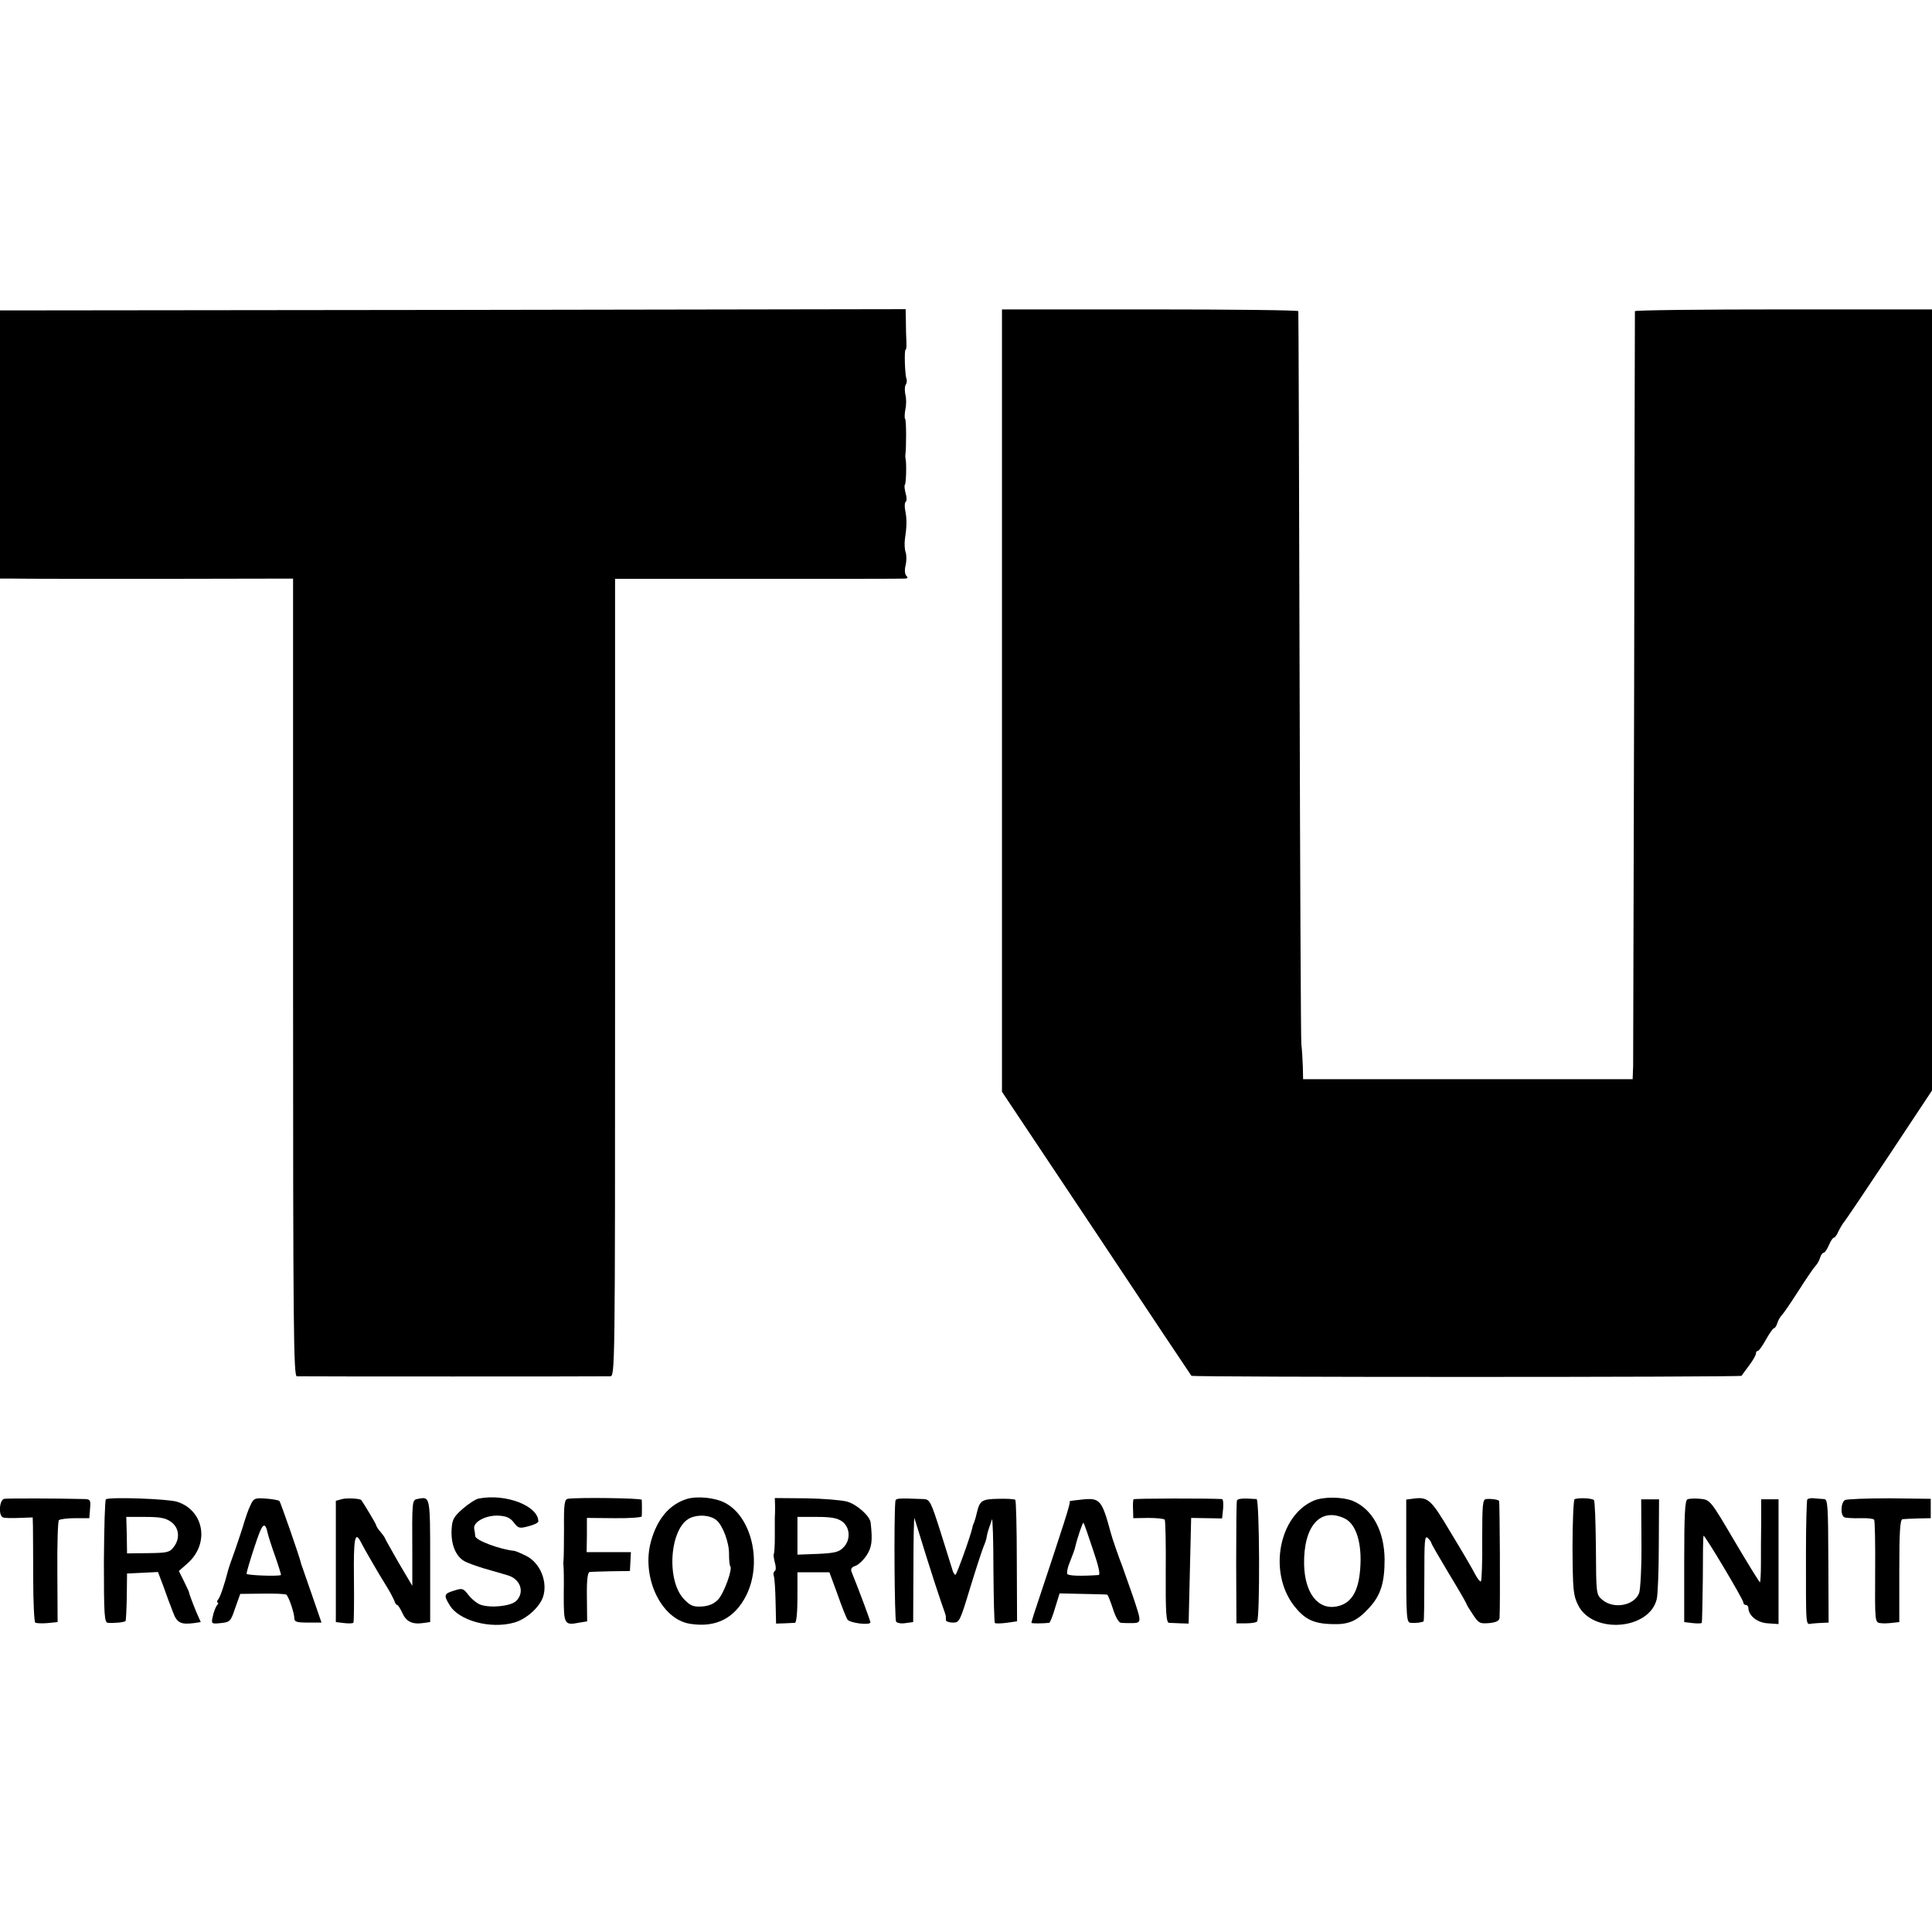 <?xml version="1.0" standalone="no"?>
<!DOCTYPE svg PUBLIC "-//W3C//DTD SVG 20010904//EN"
 "http://www.w3.org/TR/2001/REC-SVG-20010904/DTD/svg10.dtd">
<svg version="1.0" xmlns="http://www.w3.org/2000/svg"
 width="768pt" height="768pt" viewBox="0 0 768 768"
 preserveAspectRatio="xMidYMid meet">
<g transform="translate(0,768) scale(0.1,-0.1)"
fill="#000000" stroke="none">
<path d="M0 5913 l0 -533 58 0 c31 -1 293 -1 582 -1 l525 1 0 -1585 c0 -1403
2 -1585 15 -1586 19 -1 1218 -1 1245 0 20 1 20 4 20 1585 l0 1585 565 0 c311
0 574 0 585 1 13 0 16 3 8 11 -6 6 -8 23 -3 42 4 18 4 41 0 52 -4 11 -5 33 -3
50 8 54 8 80 2 113 -4 17 -3 34 1 37 5 3 5 18 0 34 -4 16 -6 32 -3 34 5 5 7
83 3 102 -1 6 -2 13 -1 17 4 30 4 138 -1 143 -3 3 -2 20 1 38 4 18 4 44 0 58
-3 15 -3 32 1 39 5 7 6 19 3 25 -6 18 -9 115 -3 115 3 0 4 15 3 32 -1 18 -2
55 -2 81 l-1 48 -1800 -3 -1800 -2 0 -533z"/>
<path d="M3983 4895 l0 -1555 375 -562 c206 -310 376 -565 378 -567 5 -6 2183
-6 2187 0 1 2 15 21 30 41 15 20 27 41 27 47 0 6 3 11 8 11 4 0 18 20 32 45
14 25 28 45 32 45 3 0 10 9 13 20 3 11 12 26 18 32 7 7 37 51 67 98 30 47 60
91 67 98 6 6 15 21 18 32 3 11 10 20 14 20 5 0 14 14 21 30 7 17 16 30 20 30
4 0 12 11 18 25 7 14 17 31 23 38 6 7 87 127 180 267 l169 255 0 1553 0 1552
-590 0 c-324 0 -590 -3 -591 -7 0 -5 -2 -669 -3 -1478 -2 -808 -4 -1494 -4
-1522 l-2 -53 -655 0 -655 0 -1 48 c-1 26 -3 67 -6 92 -2 25 -5 689 -7 1475
-2 787 -4 1433 -5 1438 0 4 -266 7 -590 7 l-588 0 0 -1555z"/>
<path d="M17 1722 c-20 -4 -24 -67 -5 -74 7 -3 37 -3 65 -2 l53 2 1 -36 c0
-21 1 -113 1 -207 0 -93 4 -172 8 -175 5 -3 27 -4 49 -2 l40 4 -1 199 c-1 110
2 202 6 206 4 4 33 8 64 8 l57 0 3 38 c3 33 1 37 -20 38 -109 3 -308 3 -321 1z"/>
<path d="M421 1720 c-4 -3 -7 -114 -8 -247 0 -215 2 -243 16 -244 23 -2 65 2
70 7 2 2 4 45 5 96 l1 93 62 3 61 3 22 -58 c11 -32 28 -77 37 -100 16 -44 31
-52 85 -45 l26 4 -18 41 c-16 39 -28 71 -30 82 -1 2 -10 21 -20 42 l-19 38 34
30 c89 78 67 210 -40 245 -36 12 -270 20 -284 10z m258 -89 c33 -23 38 -66 12
-100 -16 -22 -26 -24 -102 -25 l-84 -1 -1 73 -2 72 75 0 c58 0 81 -4 102 -19z"/>
<path d="M995 1695 c-8 -16 -18 -46 -24 -65 -5 -19 -22 -69 -36 -110 -15 -41
-28 -79 -29 -85 -13 -51 -30 -102 -38 -112 -6 -7 -7 -13 -3 -13 4 0 3 -6 -3
-12 -5 -7 -13 -27 -16 -43 -7 -30 -6 -31 32 -27 36 4 39 6 57 60 l20 56 88 1
c48 1 91 -1 95 -4 10 -8 32 -73 32 -94 0 -14 10 -17 54 -17 l54 0 -39 113
c-21 61 -39 113 -40 115 -1 1 -2 5 -3 10 -5 23 -80 238 -85 245 -4 4 -29 8
-55 10 -44 3 -48 1 -61 -28z m70 -113 c2 -9 15 -50 29 -89 14 -40 24 -73 23
-74 -13 -6 -137 -1 -137 5 0 6 14 54 32 108 31 95 41 105 53 50z"/>
<path d="M1360 1721 l-25 -7 0 -241 0 -241 33 -4 c18 -2 35 -2 37 2 2 3 3 81
2 173 -2 165 4 195 29 144 15 -29 68 -121 100 -172 14 -22 27 -48 31 -57 3
-10 8 -18 12 -18 3 0 12 -14 20 -31 15 -35 40 -47 82 -41 l29 4 0 243 c0 257
0 256 -47 247 -26 -5 -25 1 -24 -227 l0 -119 -55 93 c-29 51 -54 95 -54 97 0
2 -8 13 -17 24 -10 11 -18 24 -18 28 -1 5 -44 78 -59 99 -5 6 -55 9 -76 4z"/>
<path d="M1903 1723 c-12 -2 -41 -21 -64 -41 -37 -33 -42 -43 -44 -86 -2 -55
16 -100 48 -120 12 -8 49 -21 82 -31 33 -9 75 -22 93 -27 52 -15 69 -69 33
-103 -23 -20 -100 -28 -141 -14 -15 6 -36 23 -48 39 -20 26 -24 28 -57 17 -40
-12 -42 -18 -18 -57 36 -62 162 -97 257 -70 47 13 99 59 114 100 21 60 -10
137 -66 165 -20 10 -41 19 -47 20 -59 6 -155 42 -156 59 0 6 -2 19 -4 29 -5
27 47 55 98 52 31 -2 46 -9 60 -28 17 -22 22 -24 58 -14 21 5 39 14 39 19 0
62 -130 112 -237 91z"/>
<path d="M2257 1722 c-13 -3 -16 -20 -15 -120 0 -64 -1 -121 -2 -127 -1 -5 -1
-14 0 -20 1 -5 2 -58 1 -116 0 -117 2 -121 63 -109 l30 5 -1 98 c-1 66 3 97
11 98 6 1 45 2 86 3 l74 1 2 38 2 37 -88 0 -88 0 1 68 0 68 109 -1 c59 -1 108
3 109 7 1 10 1 56 0 66 -1 7 -259 10 -294 4z"/>
<path d="M2729 1721 c-68 -22 -116 -78 -141 -167 -40 -143 40 -312 156 -329
102 -16 176 22 222 112 65 129 23 313 -84 369 -40 21 -111 28 -153 15z m119
-84 c25 -20 51 -90 50 -135 0 -24 2 -45 5 -48 10 -11 -25 -107 -48 -132 -16
-17 -36 -26 -64 -28 -34 -2 -46 2 -70 27 -75 74 -59 288 23 325 34 15 80 11
104 -9z"/>
<path d="M3081 1695 c0 -16 0 -39 -1 -50 0 -11 0 -47 0 -79 0 -32 -2 -61 -4
-63 -2 -3 0 -18 4 -34 5 -16 5 -31 0 -34 -5 -3 -7 -12 -4 -20 3 -7 6 -53 7
-101 l2 -88 33 1 c17 1 37 2 42 2 6 1 10 42 10 101 l0 100 64 0 63 0 32 -87
c17 -49 35 -94 40 -101 9 -14 91 -24 91 -11 0 6 -45 127 -75 201 -4 11 0 18
14 23 12 3 32 22 45 41 22 33 25 59 17 131 -3 27 -55 73 -94 84 -23 6 -97 12
-164 13 l-123 1 1 -30z m268 -64 c31 -24 33 -74 3 -103 -17 -18 -36 -22 -102
-25 l-80 -3 0 75 0 75 78 0 c59 0 82 -5 101 -19z"/>
<path d="M3559 1710 c-6 -73 -3 -467 3 -476 4 -6 21 -9 38 -6 l30 4 1 212 c0
116 2 207 4 201 2 -5 22 -71 45 -145 23 -74 51 -159 61 -188 10 -28 19 -54 19
-57 0 -3 0 -9 0 -15 0 -5 12 -10 28 -10 26 0 28 4 70 143 24 78 48 151 53 162
5 11 11 29 12 40 2 11 7 27 10 35 3 8 8 22 10 30 3 8 6 -80 6 -196 1 -116 3
-213 6 -216 3 -2 23 -2 46 1 l42 6 -1 239 c0 131 -3 241 -6 244 -3 3 -34 5
-67 4 -65 -1 -74 -7 -85 -52 -3 -14 -8 -32 -11 -40 -4 -8 -7 -17 -7 -20 -6
-31 -63 -190 -68 -190 -4 0 -10 10 -13 23 -4 12 -25 79 -47 150 -38 119 -42
127 -67 128 -106 4 -111 4 -112 -11z"/>
<path d="M4300 1719 c-30 -3 -52 -6 -48 -7 6 -2 -21 -84 -142 -448 -5 -17 -10
-32 -10 -35 0 -3 44 -3 71 0 3 1 14 27 23 59 l18 58 91 -2 c51 -1 95 -2 98 -3
3 0 13 -26 23 -56 10 -32 23 -55 32 -56 7 -1 23 -1 34 -1 50 0 50 -3 14 105
-20 56 -39 111 -43 122 -10 24 -42 116 -45 130 -36 133 -43 142 -116 134z m44
-197 c23 -67 31 -102 23 -103 -73 -5 -119 -3 -124 4 -3 4 0 20 5 35 6 15 14
36 18 47 4 11 8 22 8 25 8 35 30 100 33 97 2 -2 19 -50 37 -105z"/>
<path d="M4506 1720 c-2 -3 -3 -21 -2 -40 l1 -35 60 1 c33 0 62 -3 65 -7 3 -4
5 -98 4 -208 -1 -161 2 -201 13 -202 7 0 28 -1 46 -2 l32 -1 5 210 5 210 62
-1 61 -1 4 38 c2 21 0 38 -4 39 -44 3 -351 3 -352 -1z"/>
<path d="M4917 1715 c-2 -5 -3 -118 -3 -249 l1 -239 38 0 c20 0 40 3 44 7 12
12 10 486 -2 487 -55 4 -75 2 -78 -6z"/>
<path d="M5223 1715 c-139 -59 -182 -283 -80 -417 42 -54 77 -72 150 -74 68
-3 102 12 150 65 46 50 61 100 61 192 -1 113 -48 200 -127 233 -41 16 -115 17
-154 1z m122 -71 c46 -22 70 -98 62 -201 -7 -91 -36 -138 -94 -149 -74 -14
-126 53 -129 166 -3 153 64 230 161 184z"/>
<path d="M5613 1722 l-23 -3 0 -245 c0 -225 1 -244 18 -245 21 -2 46 2 51 6 2
2 3 81 3 174 0 148 1 169 14 157 8 -8 14 -17 14 -20 0 -4 32 -58 70 -122 39
-64 70 -118 70 -121 0 -2 11 -20 25 -41 23 -35 28 -37 65 -34 28 3 40 9 41 21
3 55 1 462 -2 465 -5 5 -30 9 -51 7 -14 -1 -16 -19 -16 -161 1 -88 -2 -163 -5
-166 -3 -3 -13 9 -23 28 -9 18 -52 92 -96 164 -82 138 -91 145 -155 136z"/>
<path d="M6259 1720 c-4 -3 -8 -90 -8 -192 1 -168 3 -190 22 -228 57 -117 284
-100 313 24 4 17 8 113 8 214 l1 182 -35 0 -36 0 1 -172 c1 -95 -4 -185 -9
-200 -19 -51 -102 -66 -147 -27 -24 20 -24 24 -25 205 -1 102 -4 188 -8 191
-8 8 -65 10 -77 3z"/>
<path d="M6708 1720 c-10 -4 -13 -60 -13 -247 l0 -241 33 -4 c18 -2 35 -2 37
1 1 3 3 82 4 175 0 92 1 170 3 171 4 5 158 -253 158 -265 0 -6 5 -10 10 -10 6
0 10 -6 10 -12 1 -31 36 -59 78 -61 l42 -3 0 248 0 248 -34 0 -35 0 0 -92 c-1
-51 -1 -126 -1 -165 0 -40 -2 -73 -4 -73 -2 0 -48 74 -101 164 -96 163 -97
164 -136 168 -21 2 -44 1 -51 -2z"/>
<path d="M7184 1719 c-2 -4 -5 -97 -5 -206 0 -314 -2 -290 24 -287 12 1 32 3
44 3 l22 1 -1 245 c-1 219 -2 245 -17 246 -9 0 -26 2 -39 3 -13 2 -25 -1 -28
-5z"/>
<path d="M7334 1717 c-17 -10 -19 -63 -1 -69 6 -2 35 -4 62 -3 28 1 52 -2 55
-6 3 -4 5 -97 4 -208 -1 -196 -1 -200 20 -203 12 -2 33 -1 49 1 l27 3 0 204
c0 156 3 204 13 205 6 1 35 2 62 3 l50 1 0 39 0 38 -163 2 c-90 0 -170 -3
-178 -7z"/>
</g>
</svg>
